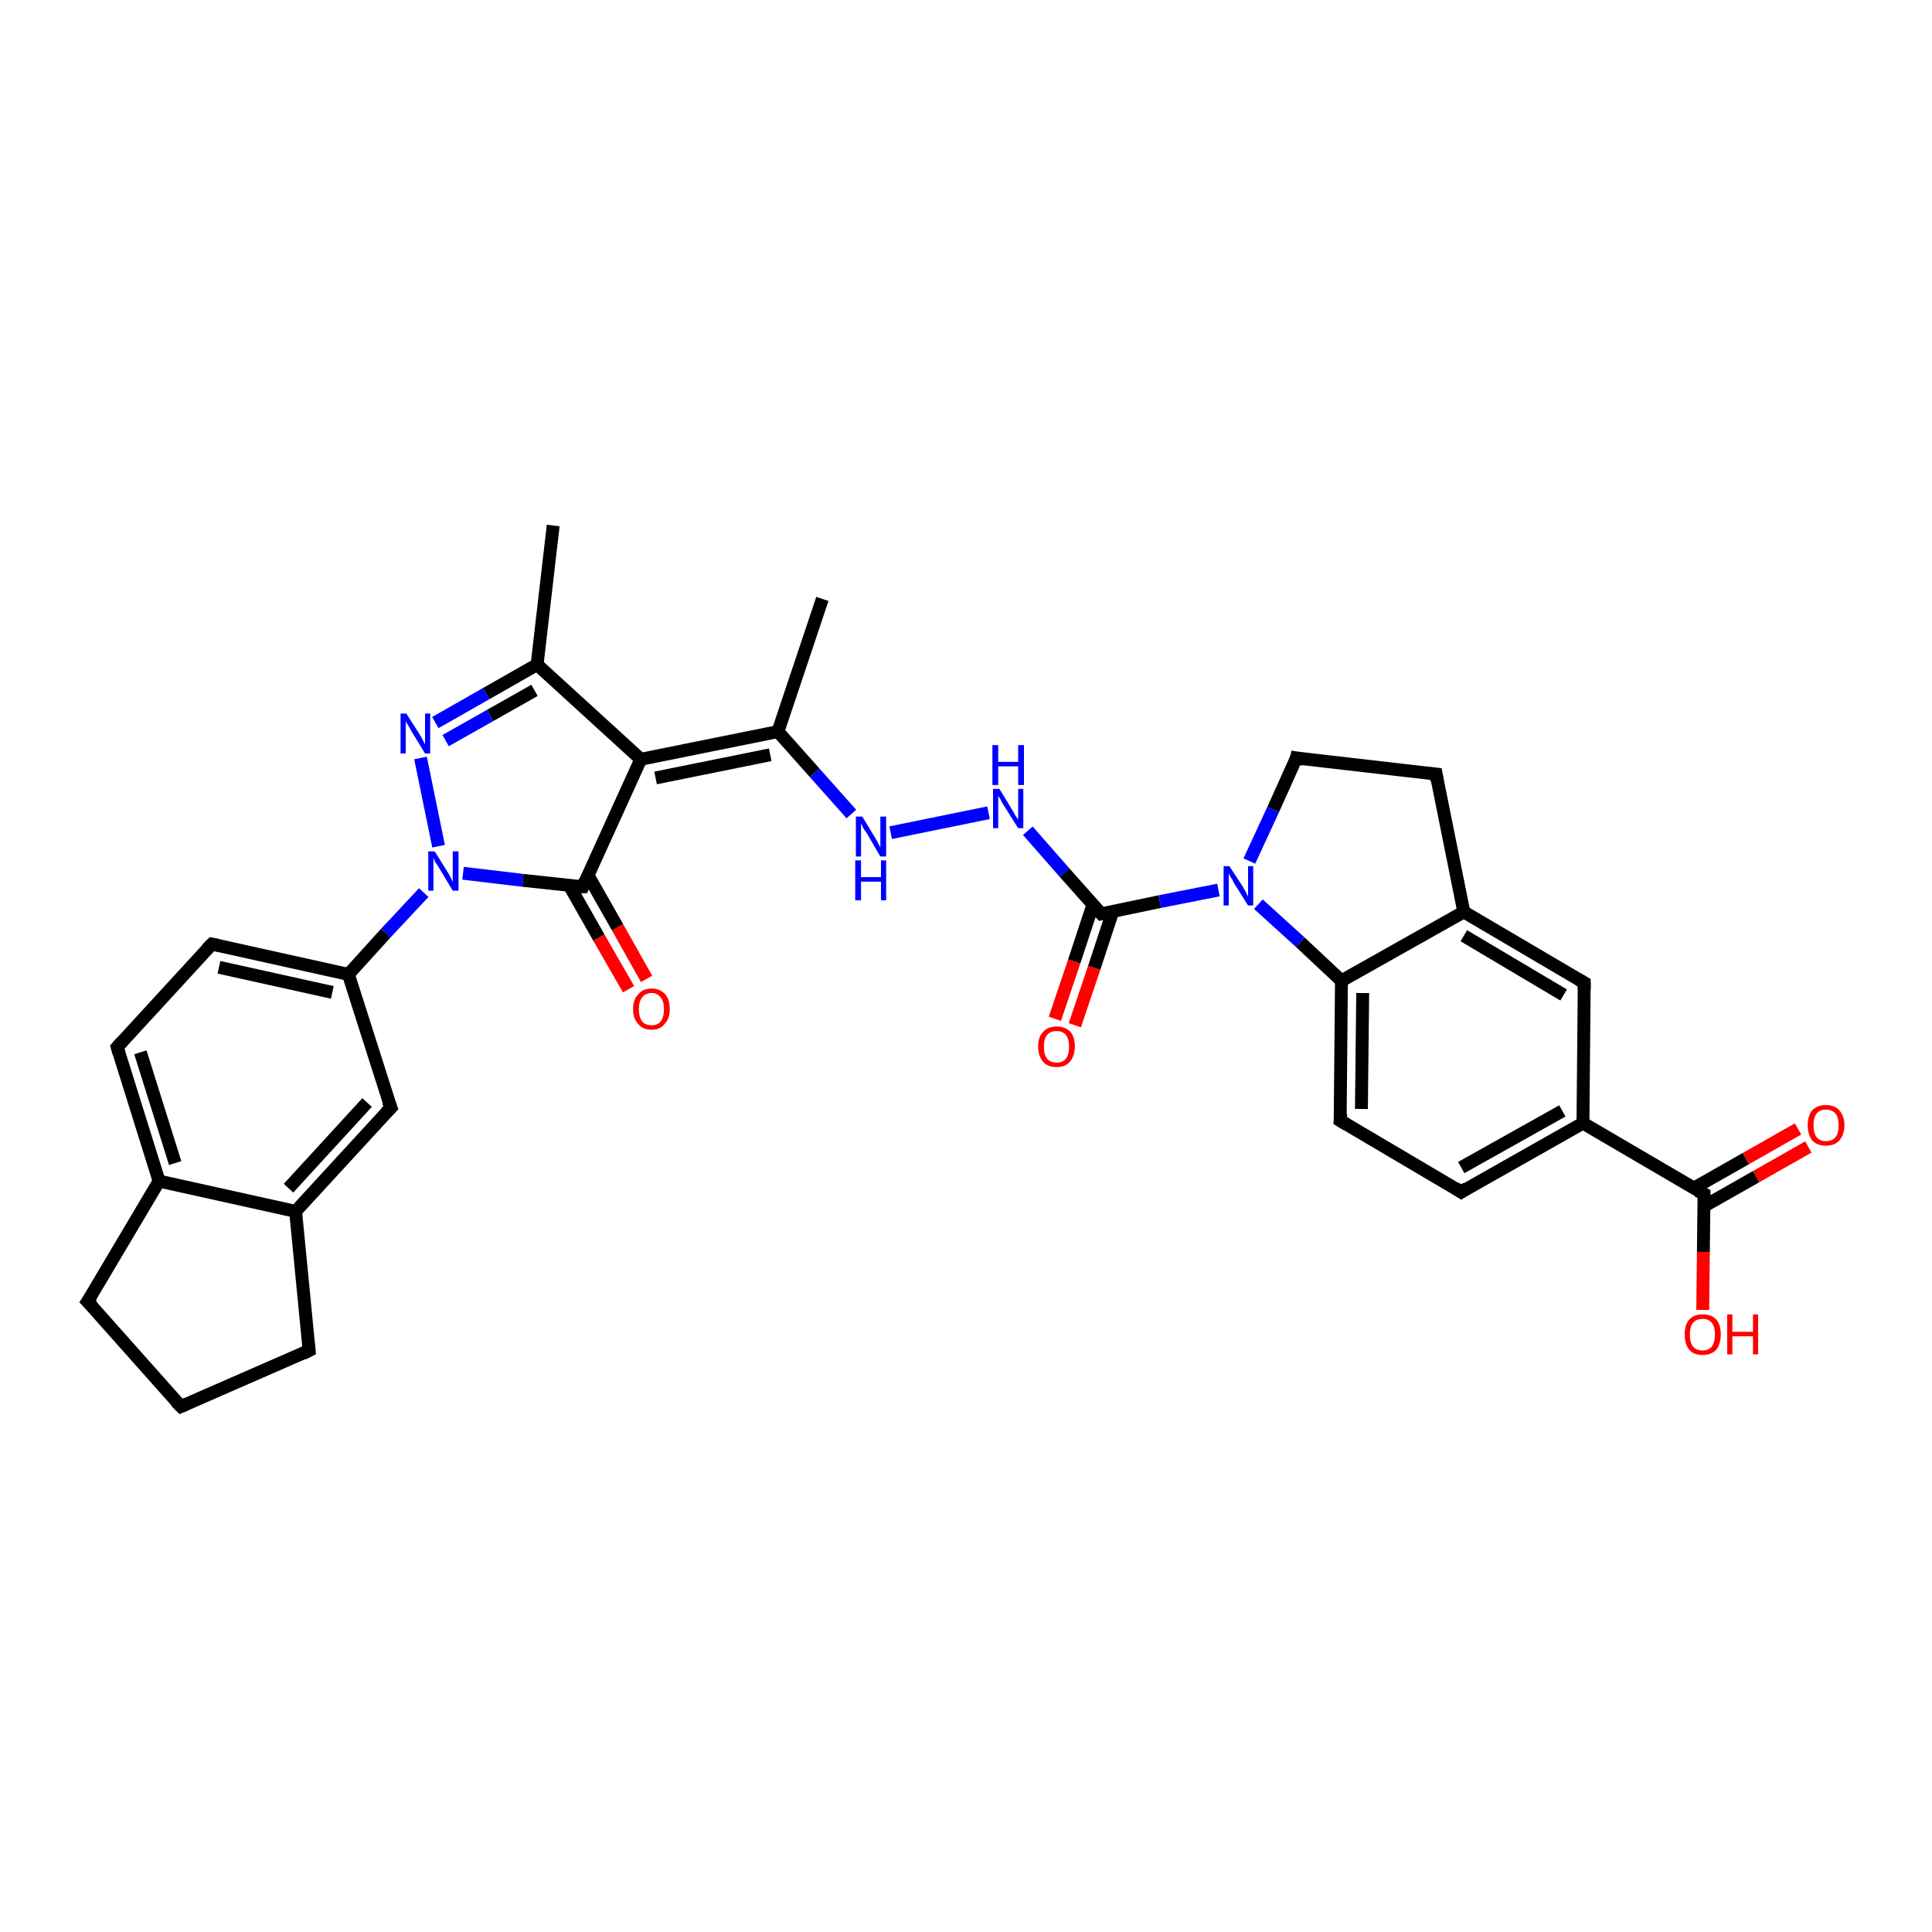 <?xml version='1.0' encoding='iso-8859-1'?>
<svg version='1.1' baseProfile='full'
              xmlns='http://www.w3.org/2000/svg'
                      xmlns:rdkit='http://www.rdkit.org/xml'
                      xmlns:xlink='http://www.w3.org/1999/xlink'
                  xml:space='preserve'
width='300px' height='300px' viewBox='0 0 300 300'>
<!-- END OF HEADER -->
<rect style='opacity:1.0;fill:#FFFFFF;stroke:none' width='300.0' height='300.0' x='0.0' y='0.0'> </rect>
<path class='bond-0 atom-0 atom-1' d='M 85.9,81.6 L 83.4,103.2' style='fill:none;fill-rule:evenodd;stroke:#000000;stroke-width:2.0px;stroke-linecap:butt;stroke-linejoin:miter;stroke-opacity:1' />
<path class='bond-1 atom-1 atom-2' d='M 83.4,103.2 L 75.5,107.7' style='fill:none;fill-rule:evenodd;stroke:#000000;stroke-width:2.0px;stroke-linecap:butt;stroke-linejoin:miter;stroke-opacity:1' />
<path class='bond-1 atom-1 atom-2' d='M 75.5,107.7 L 67.6,112.2' style='fill:none;fill-rule:evenodd;stroke:#0000FF;stroke-width:2.0px;stroke-linecap:butt;stroke-linejoin:miter;stroke-opacity:1' />
<path class='bond-1 atom-1 atom-2' d='M 83.0,107.2 L 76.1,111.1' style='fill:none;fill-rule:evenodd;stroke:#000000;stroke-width:2.0px;stroke-linecap:butt;stroke-linejoin:miter;stroke-opacity:1' />
<path class='bond-1 atom-1 atom-2' d='M 76.1,111.1 L 69.2,115.0' style='fill:none;fill-rule:evenodd;stroke:#0000FF;stroke-width:2.0px;stroke-linecap:butt;stroke-linejoin:miter;stroke-opacity:1' />
<path class='bond-2 atom-2 atom-3' d='M 65.3,117.7 L 68.1,131.4' style='fill:none;fill-rule:evenodd;stroke:#0000FF;stroke-width:2.0px;stroke-linecap:butt;stroke-linejoin:miter;stroke-opacity:1' />
<path class='bond-3 atom-3 atom-4' d='M 65.8,138.6 L 59.9,144.9' style='fill:none;fill-rule:evenodd;stroke:#0000FF;stroke-width:2.0px;stroke-linecap:butt;stroke-linejoin:miter;stroke-opacity:1' />
<path class='bond-3 atom-3 atom-4' d='M 59.9,144.9 L 54.1,151.3' style='fill:none;fill-rule:evenodd;stroke:#000000;stroke-width:2.0px;stroke-linecap:butt;stroke-linejoin:miter;stroke-opacity:1' />
<path class='bond-4 atom-4 atom-5' d='M 54.1,151.3 L 32.9,146.6' style='fill:none;fill-rule:evenodd;stroke:#000000;stroke-width:2.0px;stroke-linecap:butt;stroke-linejoin:miter;stroke-opacity:1' />
<path class='bond-4 atom-4 atom-5' d='M 51.6,154.1 L 34.0,150.2' style='fill:none;fill-rule:evenodd;stroke:#000000;stroke-width:2.0px;stroke-linecap:butt;stroke-linejoin:miter;stroke-opacity:1' />
<path class='bond-5 atom-5 atom-6' d='M 32.9,146.6 L 18.2,162.6' style='fill:none;fill-rule:evenodd;stroke:#000000;stroke-width:2.0px;stroke-linecap:butt;stroke-linejoin:miter;stroke-opacity:1' />
<path class='bond-6 atom-6 atom-7' d='M 18.2,162.6 L 24.7,183.4' style='fill:none;fill-rule:evenodd;stroke:#000000;stroke-width:2.0px;stroke-linecap:butt;stroke-linejoin:miter;stroke-opacity:1' />
<path class='bond-6 atom-6 atom-7' d='M 21.8,163.4 L 27.2,180.6' style='fill:none;fill-rule:evenodd;stroke:#000000;stroke-width:2.0px;stroke-linecap:butt;stroke-linejoin:miter;stroke-opacity:1' />
<path class='bond-7 atom-7 atom-8' d='M 24.7,183.4 L 45.9,188.1' style='fill:none;fill-rule:evenodd;stroke:#000000;stroke-width:2.0px;stroke-linecap:butt;stroke-linejoin:miter;stroke-opacity:1' />
<path class='bond-8 atom-8 atom-9' d='M 45.9,188.1 L 60.7,172.0' style='fill:none;fill-rule:evenodd;stroke:#000000;stroke-width:2.0px;stroke-linecap:butt;stroke-linejoin:miter;stroke-opacity:1' />
<path class='bond-8 atom-8 atom-9' d='M 44.8,184.5 L 57.0,171.2' style='fill:none;fill-rule:evenodd;stroke:#000000;stroke-width:2.0px;stroke-linecap:butt;stroke-linejoin:miter;stroke-opacity:1' />
<path class='bond-9 atom-8 atom-10' d='M 45.9,188.1 L 48.0,209.7' style='fill:none;fill-rule:evenodd;stroke:#000000;stroke-width:2.0px;stroke-linecap:butt;stroke-linejoin:miter;stroke-opacity:1' />
<path class='bond-10 atom-10 atom-11' d='M 48.0,209.7 L 28.1,218.4' style='fill:none;fill-rule:evenodd;stroke:#000000;stroke-width:2.0px;stroke-linecap:butt;stroke-linejoin:miter;stroke-opacity:1' />
<path class='bond-11 atom-11 atom-12' d='M 28.1,218.4 L 13.6,202.1' style='fill:none;fill-rule:evenodd;stroke:#000000;stroke-width:2.0px;stroke-linecap:butt;stroke-linejoin:miter;stroke-opacity:1' />
<path class='bond-12 atom-3 atom-13' d='M 71.9,135.6 L 81.2,136.7' style='fill:none;fill-rule:evenodd;stroke:#0000FF;stroke-width:2.0px;stroke-linecap:butt;stroke-linejoin:miter;stroke-opacity:1' />
<path class='bond-12 atom-3 atom-13' d='M 81.2,136.7 L 90.5,137.7' style='fill:none;fill-rule:evenodd;stroke:#000000;stroke-width:2.0px;stroke-linecap:butt;stroke-linejoin:miter;stroke-opacity:1' />
<path class='bond-13 atom-13 atom-14' d='M 88.4,137.5 L 93.0,145.6' style='fill:none;fill-rule:evenodd;stroke:#000000;stroke-width:2.0px;stroke-linecap:butt;stroke-linejoin:miter;stroke-opacity:1' />
<path class='bond-13 atom-13 atom-14' d='M 93.0,145.6 L 97.6,153.6' style='fill:none;fill-rule:evenodd;stroke:#FF0000;stroke-width:2.0px;stroke-linecap:butt;stroke-linejoin:miter;stroke-opacity:1' />
<path class='bond-13 atom-13 atom-14' d='M 91.3,135.9 L 95.9,144.0' style='fill:none;fill-rule:evenodd;stroke:#000000;stroke-width:2.0px;stroke-linecap:butt;stroke-linejoin:miter;stroke-opacity:1' />
<path class='bond-13 atom-13 atom-14' d='M 95.9,144.0 L 100.4,152.0' style='fill:none;fill-rule:evenodd;stroke:#FF0000;stroke-width:2.0px;stroke-linecap:butt;stroke-linejoin:miter;stroke-opacity:1' />
<path class='bond-14 atom-13 atom-15' d='M 90.5,137.7 L 99.5,117.9' style='fill:none;fill-rule:evenodd;stroke:#000000;stroke-width:2.0px;stroke-linecap:butt;stroke-linejoin:miter;stroke-opacity:1' />
<path class='bond-15 atom-15 atom-16' d='M 99.5,117.9 L 120.8,113.6' style='fill:none;fill-rule:evenodd;stroke:#000000;stroke-width:2.0px;stroke-linecap:butt;stroke-linejoin:miter;stroke-opacity:1' />
<path class='bond-15 atom-15 atom-16' d='M 101.8,120.8 L 119.6,117.2' style='fill:none;fill-rule:evenodd;stroke:#000000;stroke-width:2.0px;stroke-linecap:butt;stroke-linejoin:miter;stroke-opacity:1' />
<path class='bond-16 atom-16 atom-17' d='M 120.8,113.6 L 127.7,93.0' style='fill:none;fill-rule:evenodd;stroke:#000000;stroke-width:2.0px;stroke-linecap:butt;stroke-linejoin:miter;stroke-opacity:1' />
<path class='bond-17 atom-16 atom-18' d='M 120.8,113.6 L 126.5,120.0' style='fill:none;fill-rule:evenodd;stroke:#000000;stroke-width:2.0px;stroke-linecap:butt;stroke-linejoin:miter;stroke-opacity:1' />
<path class='bond-17 atom-16 atom-18' d='M 126.5,120.0 L 132.2,126.4' style='fill:none;fill-rule:evenodd;stroke:#0000FF;stroke-width:2.0px;stroke-linecap:butt;stroke-linejoin:miter;stroke-opacity:1' />
<path class='bond-18 atom-18 atom-19' d='M 138.3,129.3 L 153.5,126.2' style='fill:none;fill-rule:evenodd;stroke:#0000FF;stroke-width:2.0px;stroke-linecap:butt;stroke-linejoin:miter;stroke-opacity:1' />
<path class='bond-19 atom-19 atom-20' d='M 159.6,129.0 L 165.3,135.5' style='fill:none;fill-rule:evenodd;stroke:#0000FF;stroke-width:2.0px;stroke-linecap:butt;stroke-linejoin:miter;stroke-opacity:1' />
<path class='bond-19 atom-19 atom-20' d='M 165.3,135.5 L 171.0,141.9' style='fill:none;fill-rule:evenodd;stroke:#000000;stroke-width:2.0px;stroke-linecap:butt;stroke-linejoin:miter;stroke-opacity:1' />
<path class='bond-20 atom-20 atom-21' d='M 169.7,140.5 L 166.8,149.3' style='fill:none;fill-rule:evenodd;stroke:#000000;stroke-width:2.0px;stroke-linecap:butt;stroke-linejoin:miter;stroke-opacity:1' />
<path class='bond-20 atom-20 atom-21' d='M 166.8,149.3 L 163.8,158.2' style='fill:none;fill-rule:evenodd;stroke:#FF0000;stroke-width:2.0px;stroke-linecap:butt;stroke-linejoin:miter;stroke-opacity:1' />
<path class='bond-20 atom-20 atom-21' d='M 172.8,141.5 L 169.9,150.3' style='fill:none;fill-rule:evenodd;stroke:#000000;stroke-width:2.0px;stroke-linecap:butt;stroke-linejoin:miter;stroke-opacity:1' />
<path class='bond-20 atom-20 atom-21' d='M 169.9,150.3 L 166.9,159.2' style='fill:none;fill-rule:evenodd;stroke:#FF0000;stroke-width:2.0px;stroke-linecap:butt;stroke-linejoin:miter;stroke-opacity:1' />
<path class='bond-21 atom-20 atom-22' d='M 171.0,141.9 L 180.1,140.0' style='fill:none;fill-rule:evenodd;stroke:#000000;stroke-width:2.0px;stroke-linecap:butt;stroke-linejoin:miter;stroke-opacity:1' />
<path class='bond-21 atom-20 atom-22' d='M 180.1,140.0 L 189.2,138.2' style='fill:none;fill-rule:evenodd;stroke:#0000FF;stroke-width:2.0px;stroke-linecap:butt;stroke-linejoin:miter;stroke-opacity:1' />
<path class='bond-22 atom-22 atom-23' d='M 194.0,133.7 L 197.7,125.7' style='fill:none;fill-rule:evenodd;stroke:#0000FF;stroke-width:2.0px;stroke-linecap:butt;stroke-linejoin:miter;stroke-opacity:1' />
<path class='bond-22 atom-22 atom-23' d='M 197.7,125.7 L 201.3,117.7' style='fill:none;fill-rule:evenodd;stroke:#000000;stroke-width:2.0px;stroke-linecap:butt;stroke-linejoin:miter;stroke-opacity:1' />
<path class='bond-23 atom-23 atom-24' d='M 201.3,117.7 L 223.0,120.2' style='fill:none;fill-rule:evenodd;stroke:#000000;stroke-width:2.0px;stroke-linecap:butt;stroke-linejoin:miter;stroke-opacity:1' />
<path class='bond-24 atom-24 atom-25' d='M 223.0,120.2 L 227.3,141.6' style='fill:none;fill-rule:evenodd;stroke:#000000;stroke-width:2.0px;stroke-linecap:butt;stroke-linejoin:miter;stroke-opacity:1' />
<path class='bond-25 atom-25 atom-26' d='M 227.3,141.6 L 246.0,152.6' style='fill:none;fill-rule:evenodd;stroke:#000000;stroke-width:2.0px;stroke-linecap:butt;stroke-linejoin:miter;stroke-opacity:1' />
<path class='bond-25 atom-25 atom-26' d='M 227.3,145.3 L 242.8,154.5' style='fill:none;fill-rule:evenodd;stroke:#000000;stroke-width:2.0px;stroke-linecap:butt;stroke-linejoin:miter;stroke-opacity:1' />
<path class='bond-26 atom-26 atom-27' d='M 246.0,152.6 L 245.8,174.4' style='fill:none;fill-rule:evenodd;stroke:#000000;stroke-width:2.0px;stroke-linecap:butt;stroke-linejoin:miter;stroke-opacity:1' />
<path class='bond-27 atom-27 atom-28' d='M 245.8,174.4 L 264.6,185.4' style='fill:none;fill-rule:evenodd;stroke:#000000;stroke-width:2.0px;stroke-linecap:butt;stroke-linejoin:miter;stroke-opacity:1' />
<path class='bond-28 atom-28 atom-29' d='M 264.6,187.3 L 272.7,182.7' style='fill:none;fill-rule:evenodd;stroke:#000000;stroke-width:2.0px;stroke-linecap:butt;stroke-linejoin:miter;stroke-opacity:1' />
<path class='bond-28 atom-28 atom-29' d='M 272.7,182.7 L 280.8,178.1' style='fill:none;fill-rule:evenodd;stroke:#FF0000;stroke-width:2.0px;stroke-linecap:butt;stroke-linejoin:miter;stroke-opacity:1' />
<path class='bond-28 atom-28 atom-29' d='M 263.0,184.5 L 271.1,179.9' style='fill:none;fill-rule:evenodd;stroke:#000000;stroke-width:2.0px;stroke-linecap:butt;stroke-linejoin:miter;stroke-opacity:1' />
<path class='bond-28 atom-28 atom-29' d='M 271.1,179.9 L 279.2,175.3' style='fill:none;fill-rule:evenodd;stroke:#FF0000;stroke-width:2.0px;stroke-linecap:butt;stroke-linejoin:miter;stroke-opacity:1' />
<path class='bond-29 atom-28 atom-30' d='M 264.6,185.4 L 264.5,194.4' style='fill:none;fill-rule:evenodd;stroke:#000000;stroke-width:2.0px;stroke-linecap:butt;stroke-linejoin:miter;stroke-opacity:1' />
<path class='bond-29 atom-28 atom-30' d='M 264.5,194.4 L 264.4,203.4' style='fill:none;fill-rule:evenodd;stroke:#FF0000;stroke-width:2.0px;stroke-linecap:butt;stroke-linejoin:miter;stroke-opacity:1' />
<path class='bond-30 atom-27 atom-31' d='M 245.8,174.4 L 226.9,185.1' style='fill:none;fill-rule:evenodd;stroke:#000000;stroke-width:2.0px;stroke-linecap:butt;stroke-linejoin:miter;stroke-opacity:1' />
<path class='bond-30 atom-27 atom-31' d='M 242.6,172.5 L 226.9,181.3' style='fill:none;fill-rule:evenodd;stroke:#000000;stroke-width:2.0px;stroke-linecap:butt;stroke-linejoin:miter;stroke-opacity:1' />
<path class='bond-31 atom-31 atom-32' d='M 226.9,185.1 L 208.1,174.0' style='fill:none;fill-rule:evenodd;stroke:#000000;stroke-width:2.0px;stroke-linecap:butt;stroke-linejoin:miter;stroke-opacity:1' />
<path class='bond-32 atom-32 atom-33' d='M 208.1,174.0 L 208.3,152.3' style='fill:none;fill-rule:evenodd;stroke:#000000;stroke-width:2.0px;stroke-linecap:butt;stroke-linejoin:miter;stroke-opacity:1' />
<path class='bond-32 atom-32 atom-33' d='M 211.4,172.2 L 211.6,154.2' style='fill:none;fill-rule:evenodd;stroke:#000000;stroke-width:2.0px;stroke-linecap:butt;stroke-linejoin:miter;stroke-opacity:1' />
<path class='bond-33 atom-15 atom-1' d='M 99.5,117.9 L 83.4,103.2' style='fill:none;fill-rule:evenodd;stroke:#000000;stroke-width:2.0px;stroke-linecap:butt;stroke-linejoin:miter;stroke-opacity:1' />
<path class='bond-34 atom-33 atom-22' d='M 208.3,152.3 L 201.9,146.3' style='fill:none;fill-rule:evenodd;stroke:#000000;stroke-width:2.0px;stroke-linecap:butt;stroke-linejoin:miter;stroke-opacity:1' />
<path class='bond-34 atom-33 atom-22' d='M 201.9,146.3 L 195.4,140.4' style='fill:none;fill-rule:evenodd;stroke:#0000FF;stroke-width:2.0px;stroke-linecap:butt;stroke-linejoin:miter;stroke-opacity:1' />
<path class='bond-35 atom-9 atom-4' d='M 60.7,172.0 L 54.1,151.3' style='fill:none;fill-rule:evenodd;stroke:#000000;stroke-width:2.0px;stroke-linecap:butt;stroke-linejoin:miter;stroke-opacity:1' />
<path class='bond-36 atom-33 atom-25' d='M 208.3,152.3 L 227.3,141.6' style='fill:none;fill-rule:evenodd;stroke:#000000;stroke-width:2.0px;stroke-linecap:butt;stroke-linejoin:miter;stroke-opacity:1' />
<path class='bond-37 atom-12 atom-7' d='M 13.6,202.1 L 24.7,183.4' style='fill:none;fill-rule:evenodd;stroke:#000000;stroke-width:2.0px;stroke-linecap:butt;stroke-linejoin:miter;stroke-opacity:1' />
<path d='M 33.9,146.8 L 32.9,146.6 L 32.1,147.4' style='fill:none;stroke:#000000;stroke-width:2.0px;stroke-linecap:butt;stroke-linejoin:miter;stroke-opacity:1;' />
<path d='M 18.9,161.8 L 18.2,162.6 L 18.5,163.6' style='fill:none;stroke:#000000;stroke-width:2.0px;stroke-linecap:butt;stroke-linejoin:miter;stroke-opacity:1;' />
<path d='M 59.9,172.8 L 60.7,172.0 L 60.3,171.0' style='fill:none;stroke:#000000;stroke-width:2.0px;stroke-linecap:butt;stroke-linejoin:miter;stroke-opacity:1;' />
<path d='M 47.9,208.7 L 48.0,209.7 L 47.0,210.2' style='fill:none;stroke:#000000;stroke-width:2.0px;stroke-linecap:butt;stroke-linejoin:miter;stroke-opacity:1;' />
<path d='M 29.0,218.0 L 28.1,218.4 L 27.3,217.6' style='fill:none;stroke:#000000;stroke-width:2.0px;stroke-linecap:butt;stroke-linejoin:miter;stroke-opacity:1;' />
<path d='M 14.4,202.9 L 13.6,202.1 L 14.2,201.2' style='fill:none;stroke:#000000;stroke-width:2.0px;stroke-linecap:butt;stroke-linejoin:miter;stroke-opacity:1;' />
<path d='M 90.0,137.7 L 90.5,137.7 L 90.9,136.7' style='fill:none;stroke:#000000;stroke-width:2.0px;stroke-linecap:butt;stroke-linejoin:miter;stroke-opacity:1;' />
<path d='M 170.7,141.6 L 171.0,141.9 L 171.4,141.8' style='fill:none;stroke:#000000;stroke-width:2.0px;stroke-linecap:butt;stroke-linejoin:miter;stroke-opacity:1;' />
<path d='M 201.2,118.1 L 201.3,117.7 L 202.4,117.9' style='fill:none;stroke:#000000;stroke-width:2.0px;stroke-linecap:butt;stroke-linejoin:miter;stroke-opacity:1;' />
<path d='M 221.9,120.1 L 223.0,120.2 L 223.2,121.3' style='fill:none;stroke:#000000;stroke-width:2.0px;stroke-linecap:butt;stroke-linejoin:miter;stroke-opacity:1;' />
<path d='M 245.1,152.1 L 246.0,152.6 L 246.0,153.7' style='fill:none;stroke:#000000;stroke-width:2.0px;stroke-linecap:butt;stroke-linejoin:miter;stroke-opacity:1;' />
<path d='M 263.6,184.9 L 264.6,185.4 L 264.6,185.9' style='fill:none;stroke:#000000;stroke-width:2.0px;stroke-linecap:butt;stroke-linejoin:miter;stroke-opacity:1;' />
<path d='M 227.8,184.5 L 226.9,185.1 L 226.0,184.5' style='fill:none;stroke:#000000;stroke-width:2.0px;stroke-linecap:butt;stroke-linejoin:miter;stroke-opacity:1;' />
<path d='M 209.1,174.6 L 208.1,174.0 L 208.2,172.9' style='fill:none;stroke:#000000;stroke-width:2.0px;stroke-linecap:butt;stroke-linejoin:miter;stroke-opacity:1;' />
<path class='atom-2' d='M 63.1 110.8
L 65.2 114.1
Q 65.4 114.4, 65.7 115.0
Q 66.0 115.6, 66.0 115.6
L 66.0 110.8
L 66.8 110.8
L 66.8 117.0
L 66.0 117.0
L 63.8 113.4
Q 63.6 113.0, 63.3 112.5
Q 63.0 112.1, 63.0 111.9
L 63.0 117.0
L 62.2 117.0
L 62.2 110.8
L 63.1 110.8
' fill='#0000FF'/>
<path class='atom-3' d='M 67.5 132.2
L 69.5 135.4
Q 69.7 135.7, 70.0 136.3
Q 70.3 136.9, 70.3 137.0
L 70.3 132.2
L 71.2 132.2
L 71.2 138.3
L 70.3 138.3
L 68.2 134.8
Q 67.9 134.3, 67.6 133.9
Q 67.4 133.4, 67.3 133.2
L 67.3 138.3
L 66.5 138.3
L 66.5 132.2
L 67.5 132.2
' fill='#0000FF'/>
<path class='atom-14' d='M 98.3 156.7
Q 98.3 155.2, 99.1 154.4
Q 99.8 153.5, 101.2 153.5
Q 102.5 153.5, 103.3 154.4
Q 104.0 155.2, 104.0 156.7
Q 104.0 158.2, 103.2 159.0
Q 102.5 159.9, 101.2 159.9
Q 99.8 159.9, 99.1 159.0
Q 98.3 158.2, 98.3 156.7
M 101.2 159.2
Q 102.1 159.2, 102.6 158.6
Q 103.1 157.9, 103.1 156.7
Q 103.1 155.5, 102.6 154.9
Q 102.1 154.2, 101.2 154.2
Q 100.2 154.2, 99.7 154.9
Q 99.2 155.5, 99.2 156.7
Q 99.2 157.9, 99.7 158.6
Q 100.2 159.2, 101.2 159.2
' fill='#FF0000'/>
<path class='atom-18' d='M 133.9 126.8
L 135.9 130.1
Q 136.1 130.4, 136.4 131.0
Q 136.7 131.6, 136.7 131.6
L 136.7 126.8
L 137.6 126.8
L 137.6 133.0
L 136.7 133.0
L 134.6 129.4
Q 134.3 129.0, 134.0 128.5
Q 133.8 128.0, 133.7 127.9
L 133.7 133.0
L 132.9 133.0
L 132.9 126.8
L 133.9 126.8
' fill='#0000FF'/>
<path class='atom-18' d='M 132.8 133.6
L 133.7 133.6
L 133.7 136.2
L 136.8 136.2
L 136.8 133.6
L 137.6 133.6
L 137.6 139.8
L 136.8 139.8
L 136.8 136.9
L 133.7 136.9
L 133.7 139.8
L 132.8 139.8
L 132.8 133.6
' fill='#0000FF'/>
<path class='atom-19' d='M 155.2 122.5
L 157.2 125.8
Q 157.4 126.1, 157.7 126.7
Q 158.1 127.2, 158.1 127.3
L 158.1 122.5
L 158.9 122.5
L 158.9 128.6
L 158.1 128.6
L 155.9 125.1
Q 155.6 124.7, 155.4 124.2
Q 155.1 123.7, 155.0 123.6
L 155.0 128.6
L 154.2 128.6
L 154.2 122.5
L 155.2 122.5
' fill='#0000FF'/>
<path class='atom-19' d='M 154.1 115.7
L 155.0 115.7
L 155.0 118.3
L 158.1 118.3
L 158.1 115.7
L 159.0 115.7
L 159.0 121.9
L 158.1 121.9
L 158.1 119.0
L 155.0 119.0
L 155.0 121.9
L 154.1 121.9
L 154.1 115.7
' fill='#0000FF'/>
<path class='atom-21' d='M 161.2 162.5
Q 161.2 161.0, 162.0 160.2
Q 162.7 159.4, 164.1 159.4
Q 165.4 159.4, 166.2 160.2
Q 166.9 161.0, 166.9 162.5
Q 166.9 164.0, 166.1 164.9
Q 165.4 165.7, 164.1 165.7
Q 162.7 165.7, 162.0 164.9
Q 161.2 164.0, 161.2 162.5
M 164.1 165.0
Q 165.0 165.0, 165.5 164.4
Q 166.0 163.8, 166.0 162.5
Q 166.0 161.3, 165.5 160.7
Q 165.0 160.1, 164.1 160.1
Q 163.1 160.1, 162.6 160.7
Q 162.1 161.3, 162.1 162.5
Q 162.1 163.8, 162.6 164.4
Q 163.1 165.0, 164.1 165.0
' fill='#FF0000'/>
<path class='atom-22' d='M 190.9 134.5
L 193.0 137.7
Q 193.2 138.1, 193.5 138.6
Q 193.8 139.2, 193.8 139.3
L 193.8 134.5
L 194.6 134.5
L 194.6 140.6
L 193.8 140.6
L 191.6 137.1
Q 191.4 136.6, 191.1 136.2
Q 190.8 135.7, 190.8 135.5
L 190.8 140.6
L 190.0 140.6
L 190.0 134.5
L 190.9 134.5
' fill='#0000FF'/>
<path class='atom-29' d='M 280.7 174.7
Q 280.7 173.3, 281.4 172.4
Q 282.2 171.6, 283.5 171.6
Q 284.9 171.6, 285.6 172.4
Q 286.4 173.3, 286.4 174.7
Q 286.4 176.2, 285.6 177.1
Q 284.9 177.9, 283.5 177.9
Q 282.2 177.9, 281.4 177.1
Q 280.7 176.2, 280.7 174.7
M 283.5 177.2
Q 284.5 177.2, 285.0 176.6
Q 285.5 176.0, 285.5 174.7
Q 285.5 173.5, 285.0 172.9
Q 284.5 172.3, 283.5 172.3
Q 282.6 172.3, 282.1 172.9
Q 281.6 173.5, 281.6 174.7
Q 281.6 176.0, 282.1 176.6
Q 282.6 177.2, 283.5 177.2
' fill='#FF0000'/>
<path class='atom-30' d='M 261.6 207.2
Q 261.6 205.7, 262.3 204.9
Q 263.0 204.1, 264.4 204.1
Q 265.8 204.1, 266.5 204.9
Q 267.2 205.7, 267.2 207.2
Q 267.2 208.7, 266.5 209.6
Q 265.7 210.4, 264.4 210.4
Q 263.0 210.4, 262.3 209.6
Q 261.6 208.7, 261.6 207.2
M 264.4 209.7
Q 265.3 209.7, 265.8 209.1
Q 266.3 208.4, 266.3 207.2
Q 266.3 206.0, 265.8 205.4
Q 265.3 204.8, 264.4 204.8
Q 263.4 204.8, 262.9 205.4
Q 262.4 206.0, 262.4 207.2
Q 262.4 208.5, 262.9 209.1
Q 263.4 209.7, 264.4 209.7
' fill='#FF0000'/>
<path class='atom-30' d='M 268.2 204.1
L 269.0 204.1
L 269.0 206.8
L 272.2 206.8
L 272.2 204.1
L 273.0 204.1
L 273.0 210.3
L 272.2 210.3
L 272.2 207.5
L 269.0 207.5
L 269.0 210.3
L 268.2 210.3
L 268.2 204.1
' fill='#FF0000'/>
</svg>
